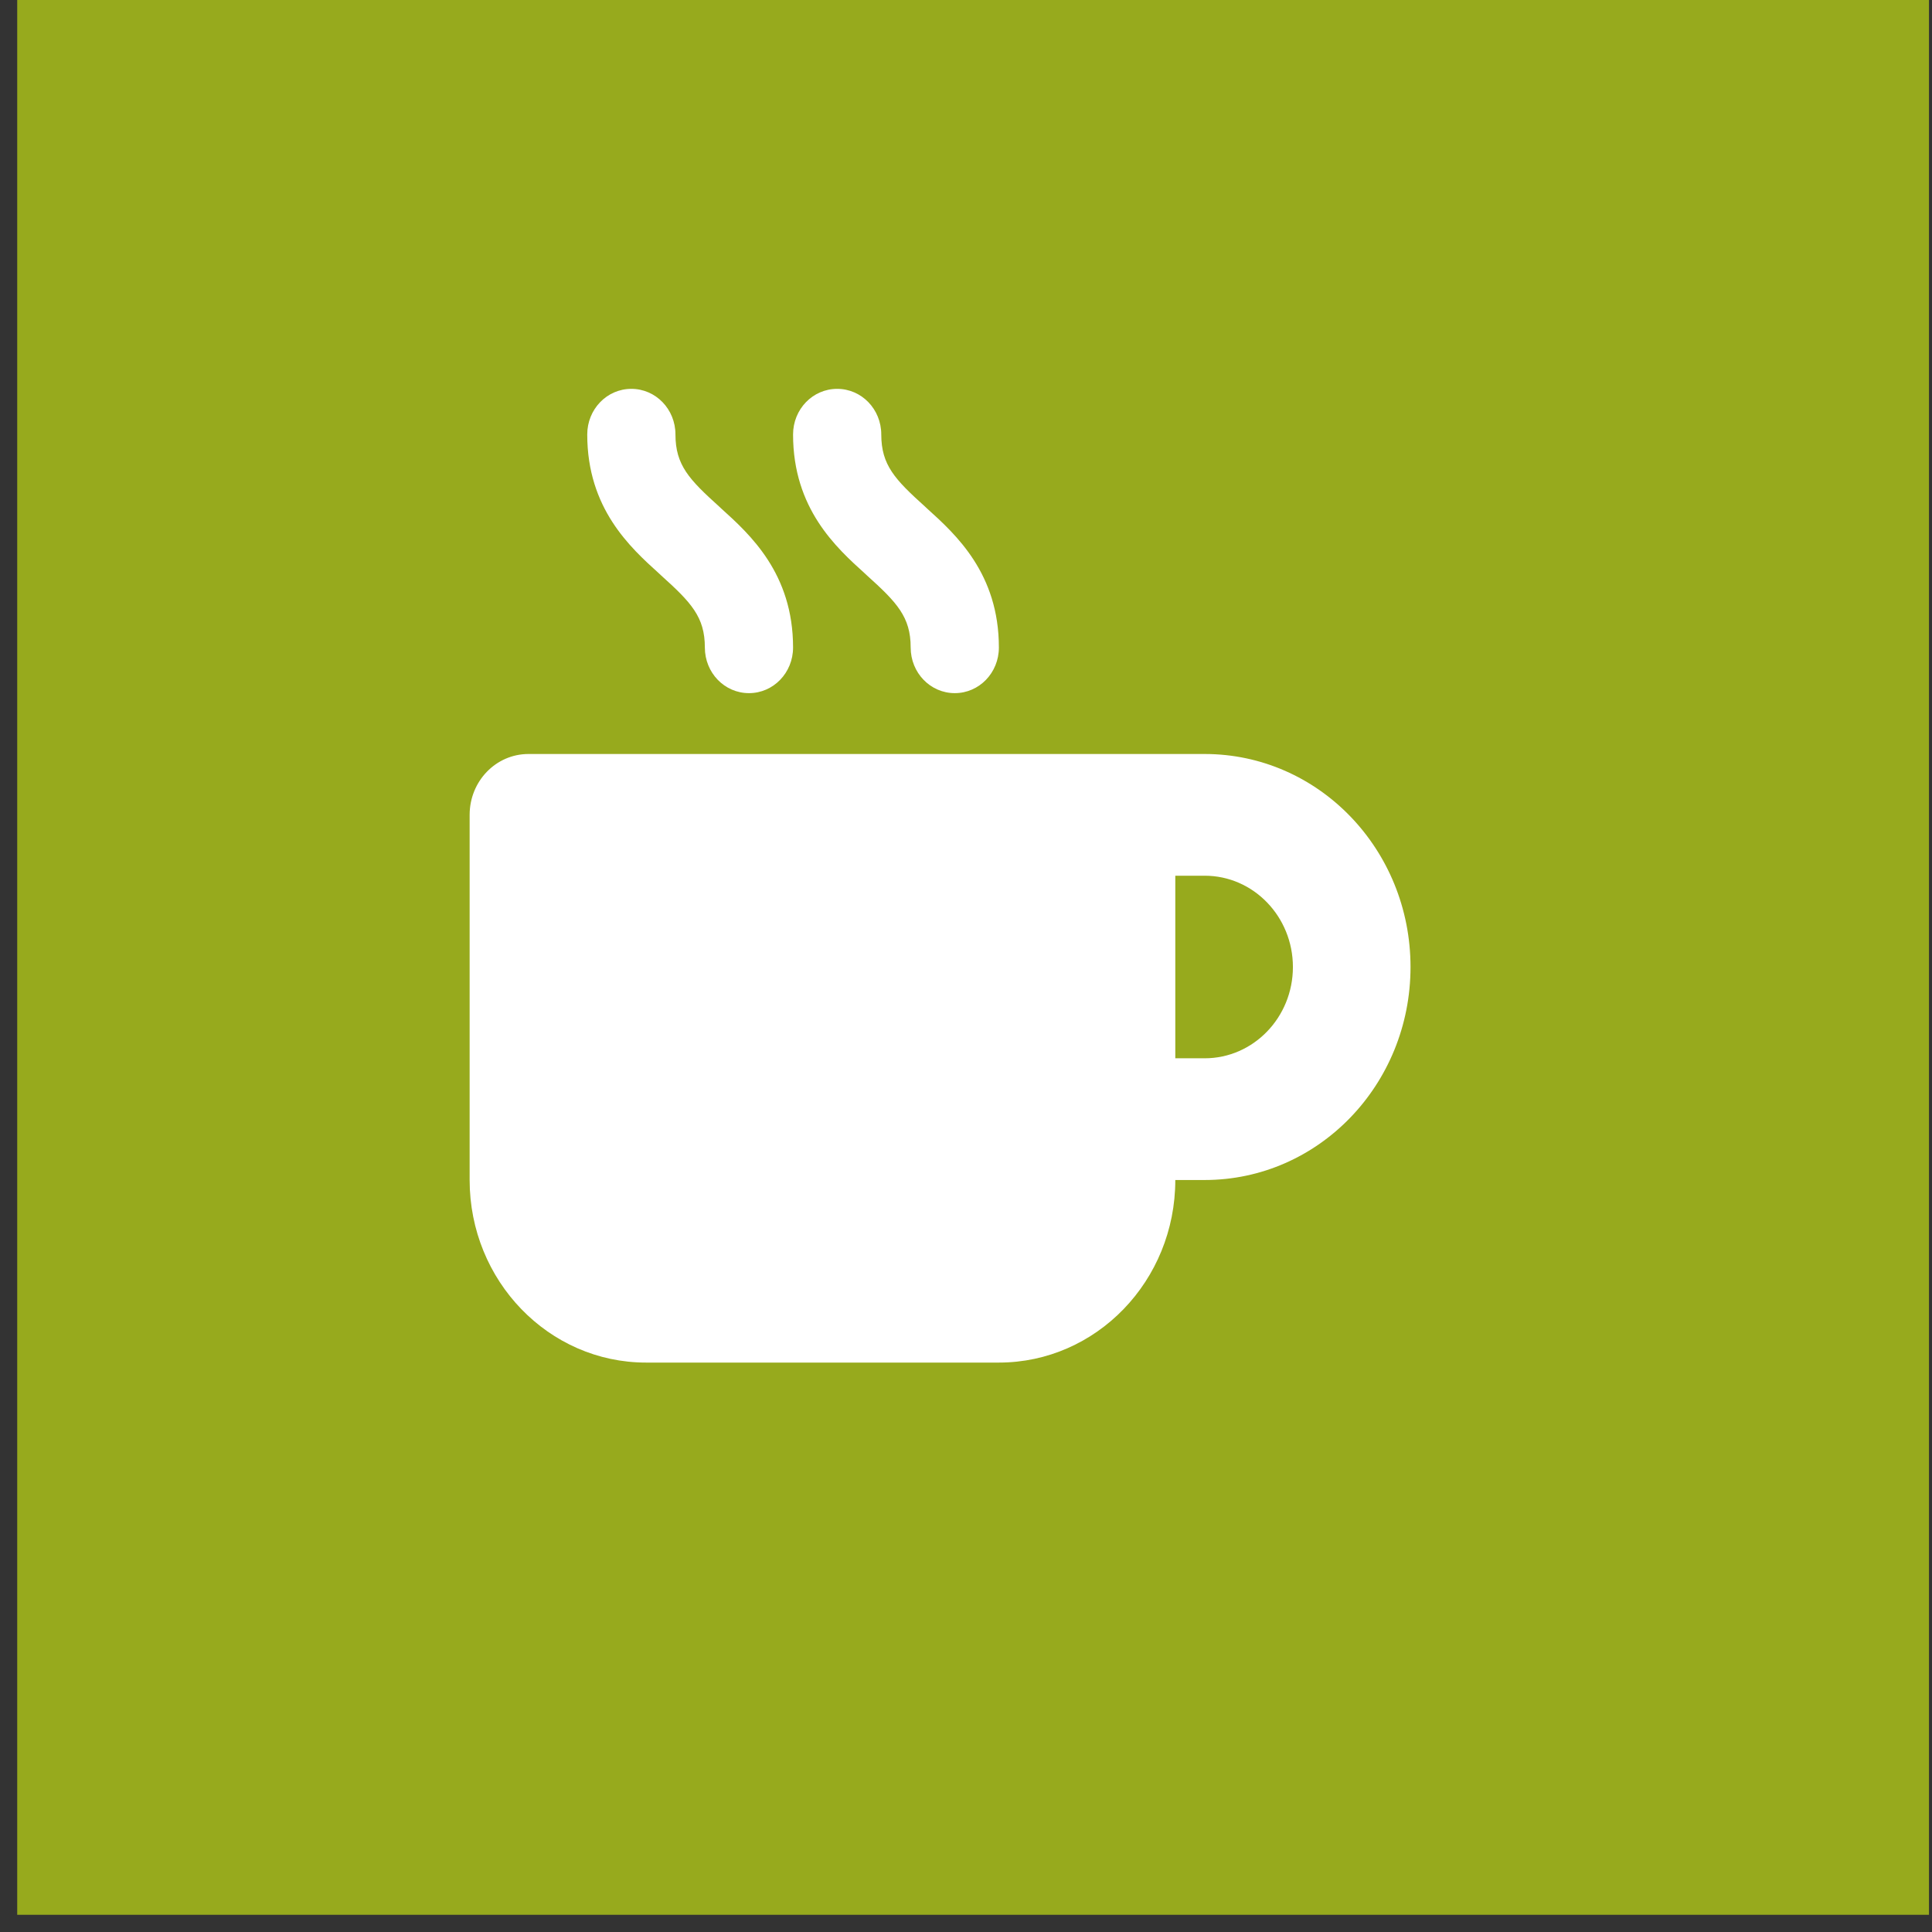 <?xml version="1.0"?>
<svg width="64" height="64" xmlns="http://www.w3.org/2000/svg" xmlns:svg="http://www.w3.org/2000/svg" xmlns:xlink="http://www.w3.org/1999/xlink">
 <rect width="100%" height="100%" fill="#333333" stroke="none"/>
 <!--!Font Awesome Free 6.6.0 by @fontawesome - https://fontawesome.com License - https://fontawesome.com/license/free Copyright 2024 Fonticons, Inc.-->
 <defs>
  <symbol id="svg_12" viewBox="0 0 512 512" xmlns="http://www.w3.org/2000/svg">
   <!--!Font Awesome Free 6.6.0 by @fontawesome - https://fontawesome.com License - https://fontawesome.com/license/free Copyright 2024 Fonticons, Inc.-->
   <path d="m88,0c-13.3,0 -24,10.7 -24,24c0,38.9 23.4,59.4 39.1,73.1l1.1,1c16.3,14.2 23.8,21.8 23.8,37.9c0,13.3 10.7,24 24,24s24,-10.7 24,-24c0,-38.9 -23.4,-59.4 -39.1,-73.1l-1.1,-1c-16.3,-14.2 -23.8,-21.8 -23.8,-37.9c0,-13.3 -10.7,-24 -24,-24zm-56,192c-17.7,0 -32,14.3 -32,32l0,192c0,53 43,96 96,96l192,0c53,0 96,-43 96,-96l16,0c61.9,0 112,-50.1 112,-112s-50.1,-112 -112,-112l-48,0l-320,0zm352,64l16,0c26.5,0 48,21.5 48,48s-21.5,48 -48,48l-16,0l0,-96zm-160,-232c0,-13.3 -10.7,-24 -24,-24s-24,10.7 -24,24c0,38.9 23.4,59.4 39.1,73.1l1.1,1c16.3,14.2 23.8,21.8 23.8,37.9c0,13.3 10.7,24 24,24s24,-10.7 24,-24c0,-38.9 -23.4,-59.4 -39.1,-73.1l-1.1,-1c-16.3,-14.2 -23.8,-21.8 -23.8,-37.9z"/>
  </symbol>
 </defs>
 <g class="layer">
  <title>Layer 1</title>
  <rect fill="#97aa1d" height="63.81" id="svg_1" width="63.33" x="0.57" y="-0.38"/>
  <use fill="#ffffff" id="svg_13" transform="matrix(0.487 0 0 0.504 -3.051 -0.122)" x="38.21" xlink:href="#svg_12" y="25.8"/>
 </g>
</svg>